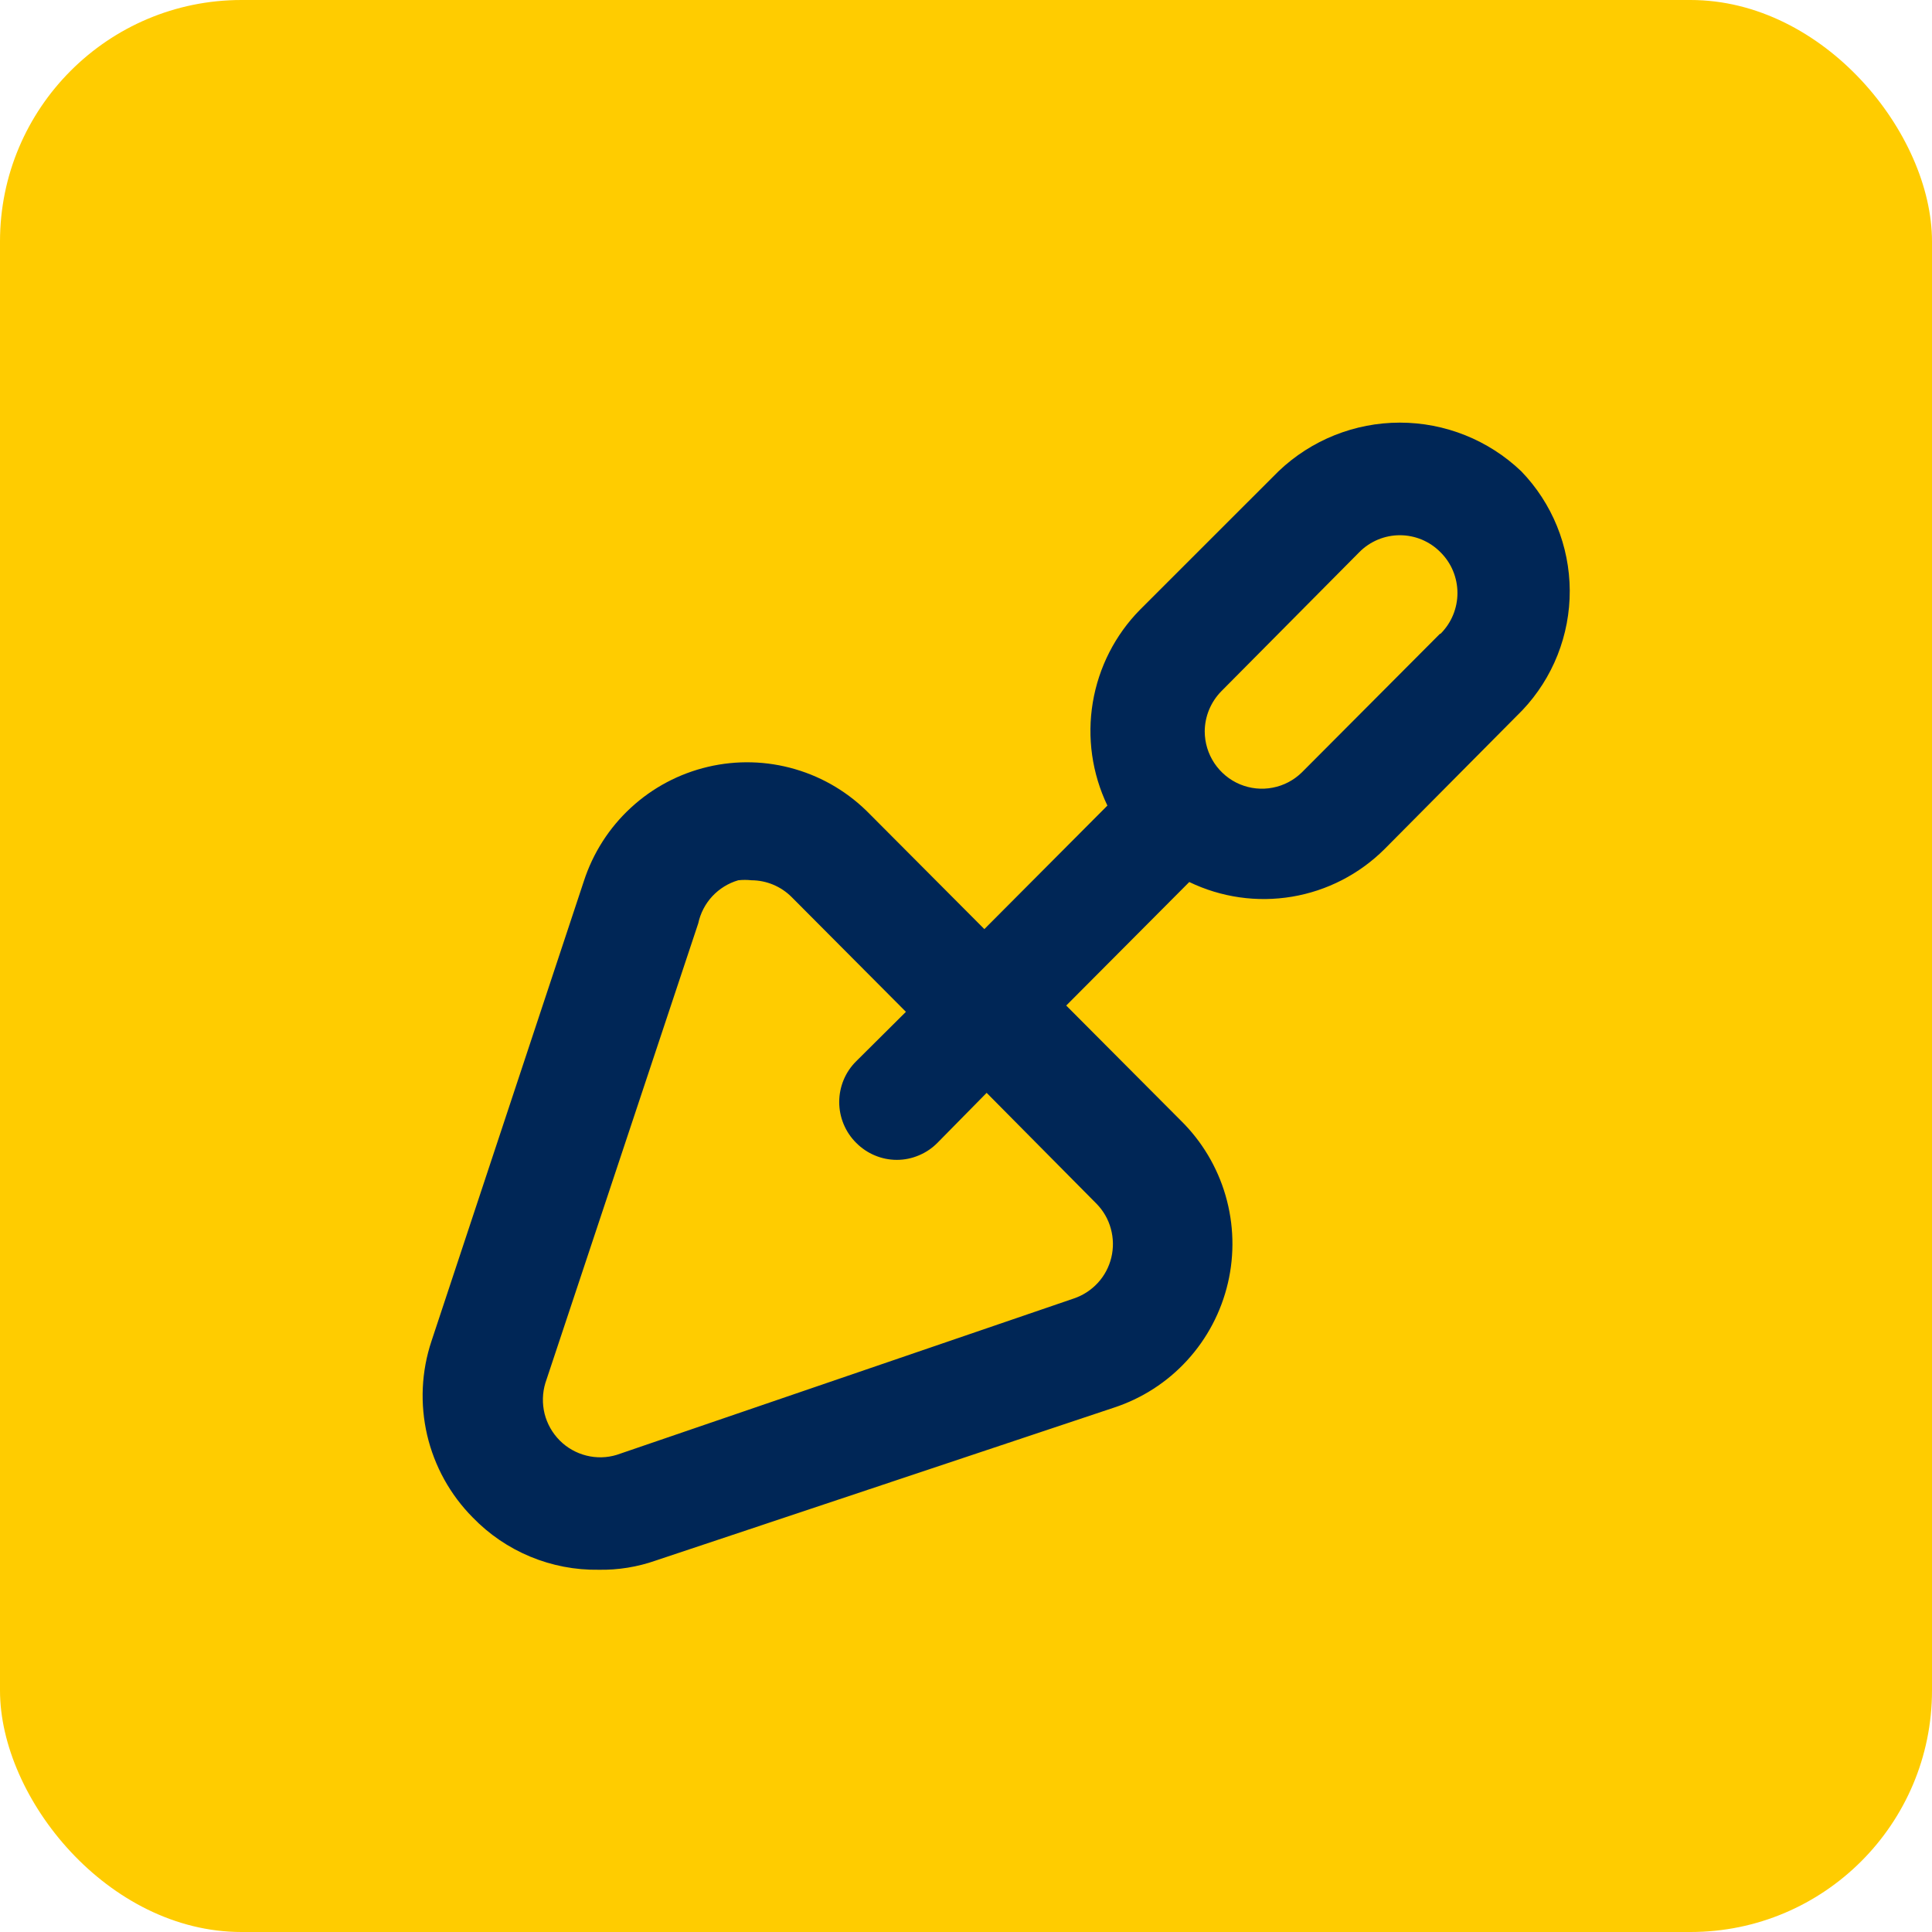 <svg xmlns="http://www.w3.org/2000/svg" width="32" height="32" viewBox="0 0 32 32" fill="none"><rect width="32" height="32" rx="4" fill="#FFCC00"></rect><path d="M25.196 7.805C24.654 7.288 23.934 7 23.186 7C22.439 7 21.719 7.288 21.177 7.805L18.883 10.098C18.47 10.517 18.197 11.054 18.1 11.635C18.003 12.216 18.088 12.812 18.342 13.343L16.304 15.389L14.408 13.486C14.066 13.134 13.64 12.877 13.17 12.74C12.7 12.602 12.202 12.589 11.726 12.701C11.249 12.813 10.809 13.046 10.449 13.379C10.088 13.711 9.82 14.132 9.669 14.599L7.147 22.212C6.979 22.715 6.955 23.254 7.075 23.77C7.196 24.286 7.457 24.758 7.83 25.134C8.1 25.413 8.424 25.634 8.783 25.783C9.142 25.932 9.527 26.006 9.915 26C10.238 26.006 10.559 25.954 10.863 25.847L18.447 23.316C18.912 23.164 19.331 22.895 19.662 22.533C19.994 22.171 20.226 21.73 20.338 21.251C20.45 20.773 20.436 20.273 20.299 19.801C20.162 19.33 19.906 18.901 19.556 18.558L17.66 16.655L19.698 14.609C20.227 14.864 20.821 14.949 21.4 14.852C21.979 14.755 22.513 14.48 22.93 14.066L25.215 11.764C25.722 11.229 26.003 10.518 26 9.78C25.996 9.042 25.708 8.334 25.196 7.805ZM18.162 19.938C18.275 20.053 18.357 20.195 18.399 20.351C18.442 20.507 18.445 20.671 18.407 20.829C18.369 20.986 18.292 21.131 18.183 21.249C18.073 21.368 17.936 21.457 17.783 21.508L10.218 24.096C10.054 24.147 9.879 24.151 9.712 24.109C9.545 24.067 9.392 23.981 9.27 23.858C9.149 23.736 9.062 23.583 9.02 23.416C8.979 23.248 8.983 23.072 9.033 22.907L11.565 15.294C11.601 15.126 11.681 14.971 11.798 14.845C11.915 14.72 12.063 14.628 12.228 14.58C12.3 14.572 12.374 14.572 12.446 14.58C12.695 14.581 12.933 14.68 13.11 14.856L15.005 16.759L14.181 17.578C14.092 17.666 14.021 17.771 13.973 17.887C13.925 18.003 13.9 18.128 13.9 18.253C13.9 18.379 13.925 18.503 13.973 18.619C14.021 18.735 14.092 18.841 14.181 18.929C14.269 19.018 14.374 19.089 14.489 19.137C14.605 19.186 14.729 19.211 14.854 19.211C14.979 19.211 15.103 19.186 15.218 19.137C15.334 19.089 15.439 19.018 15.527 18.929L16.342 18.101L18.162 19.938ZM23.85 10.498L21.565 12.791C21.432 12.922 21.264 13.011 21.081 13.046C20.898 13.082 20.708 13.062 20.536 12.99C20.364 12.918 20.218 12.796 20.114 12.641C20.01 12.485 19.955 12.303 19.954 12.116C19.955 11.866 20.054 11.627 20.229 11.449L22.513 9.147C22.601 9.057 22.706 8.987 22.822 8.938C22.937 8.89 23.061 8.865 23.186 8.865C23.311 8.865 23.435 8.89 23.551 8.938C23.666 8.987 23.771 9.057 23.859 9.147C23.948 9.235 24.019 9.34 24.067 9.456C24.115 9.572 24.14 9.697 24.14 9.822C24.14 9.948 24.115 10.072 24.067 10.188C24.019 10.304 23.948 10.409 23.859 10.498H23.85Z" fill="#002656"></path></svg>